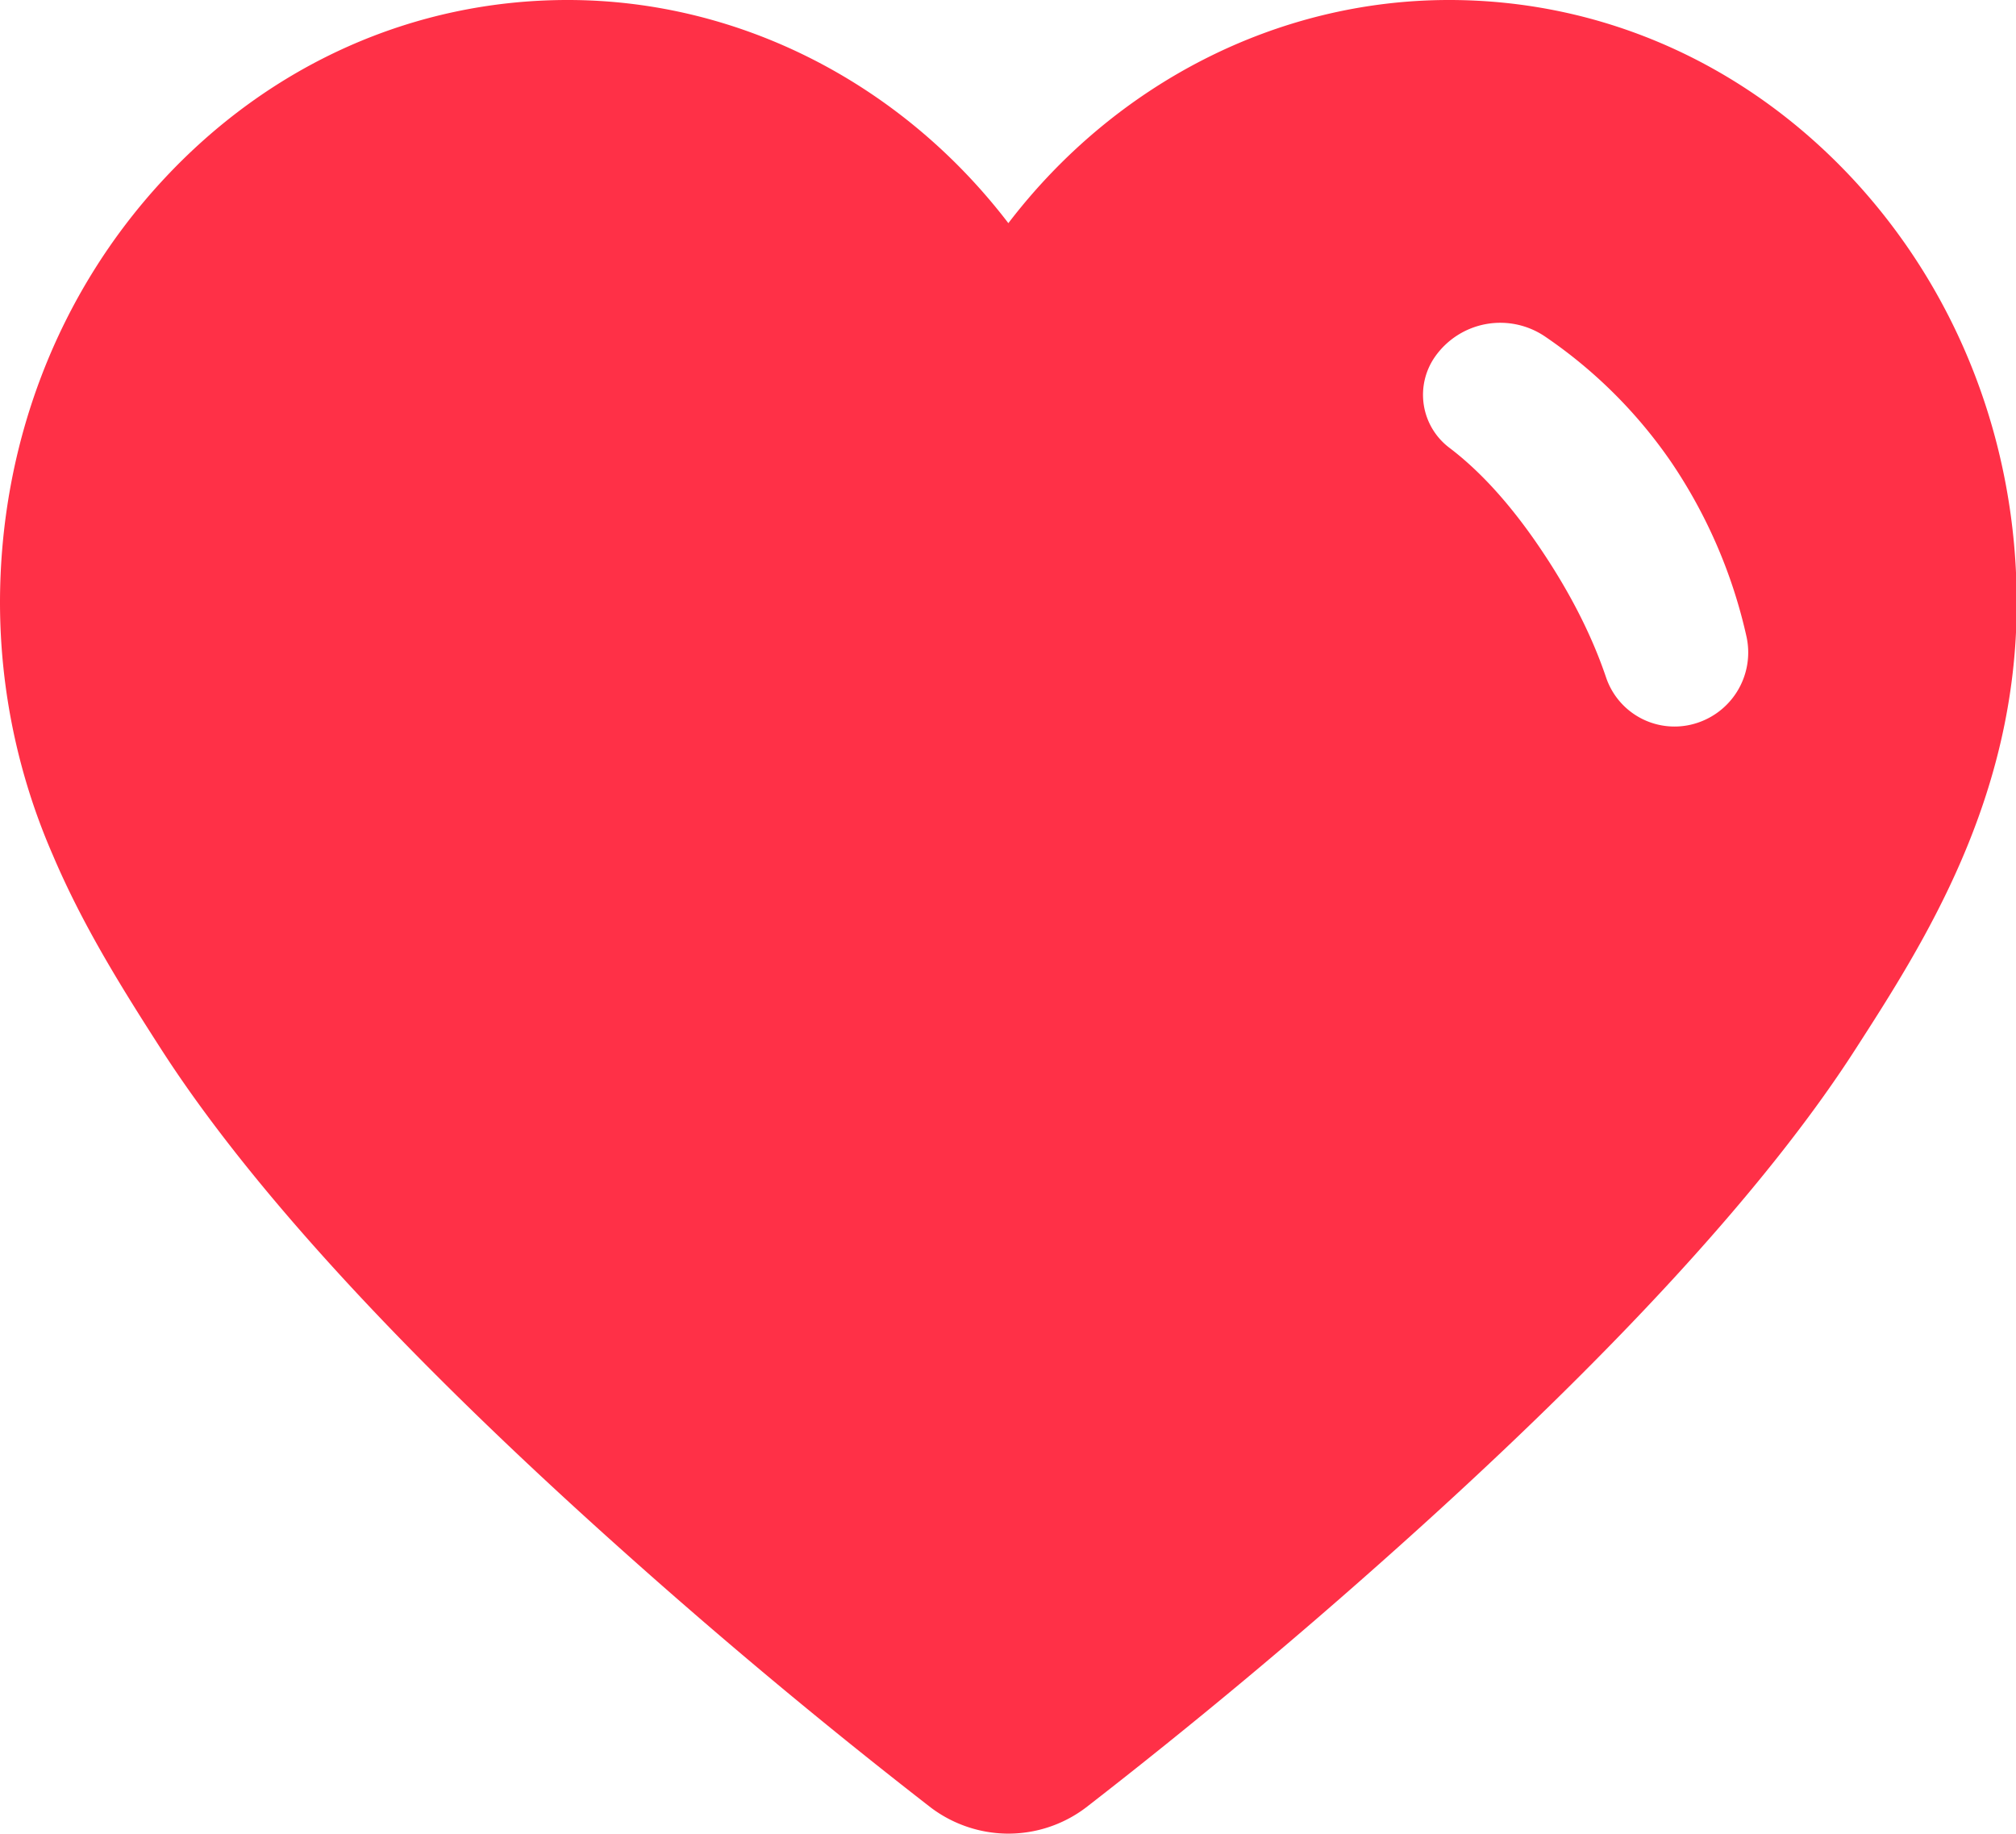 <svg height="200" width="219.922" xmlns:xlink="http://www.w3.org/1999/xlink" xmlns="http://www.w3.org/2000/svg" version="1.1" viewBox="0 0 1126 1024" class="icon"><path fill="#FF3047" d="M563.2 1024c-15.616 0-31.027-5.222-43.418-14.643a3208.448 3208.448 0 0 1-174.285-145.408c-119.757-107.162-205.619-200.602-255.283-277.709-22.528-35.021-44.134-69.683-60.723-108.749A352.973 352.973 0 0 1 0 336.691c0-88.73 32.205-172.493 90.675-235.776C150.784 35.84 231.168 0 317.082 0 413.184 0 503.603 46.694 563.2 124.621 622.797 46.694 713.216 0 809.318 0c85.914 0 166.298 35.84 226.406 100.864C1094.144 164.25 1126.4 248.013 1126.4 336.742c0 109.312-52.173 190.362-90.266 249.498-49.664 77.158-135.475 170.598-255.232 277.76a3208.243 3208.243 0 0 1-174.336 145.408A71.782 71.782 0 0 1 563.2 1024z m238.336-824.832a37.069 37.069 0 0 0 7.987 50.893c16.896 12.8 33.382 30.822 49.357 54.118 17.254 25.19 29.952 49.869 38.144 74.086a40.346 40.346 0 0 0 47.411 26.419 41.37 41.37 0 0 0 30.925-49.664 283.648 283.648 0 0 0-41.984-97.024 268.288 268.288 0 0 0-70.246-69.939 44.544 44.544 0 0 0-61.594 11.11z"></path></svg>